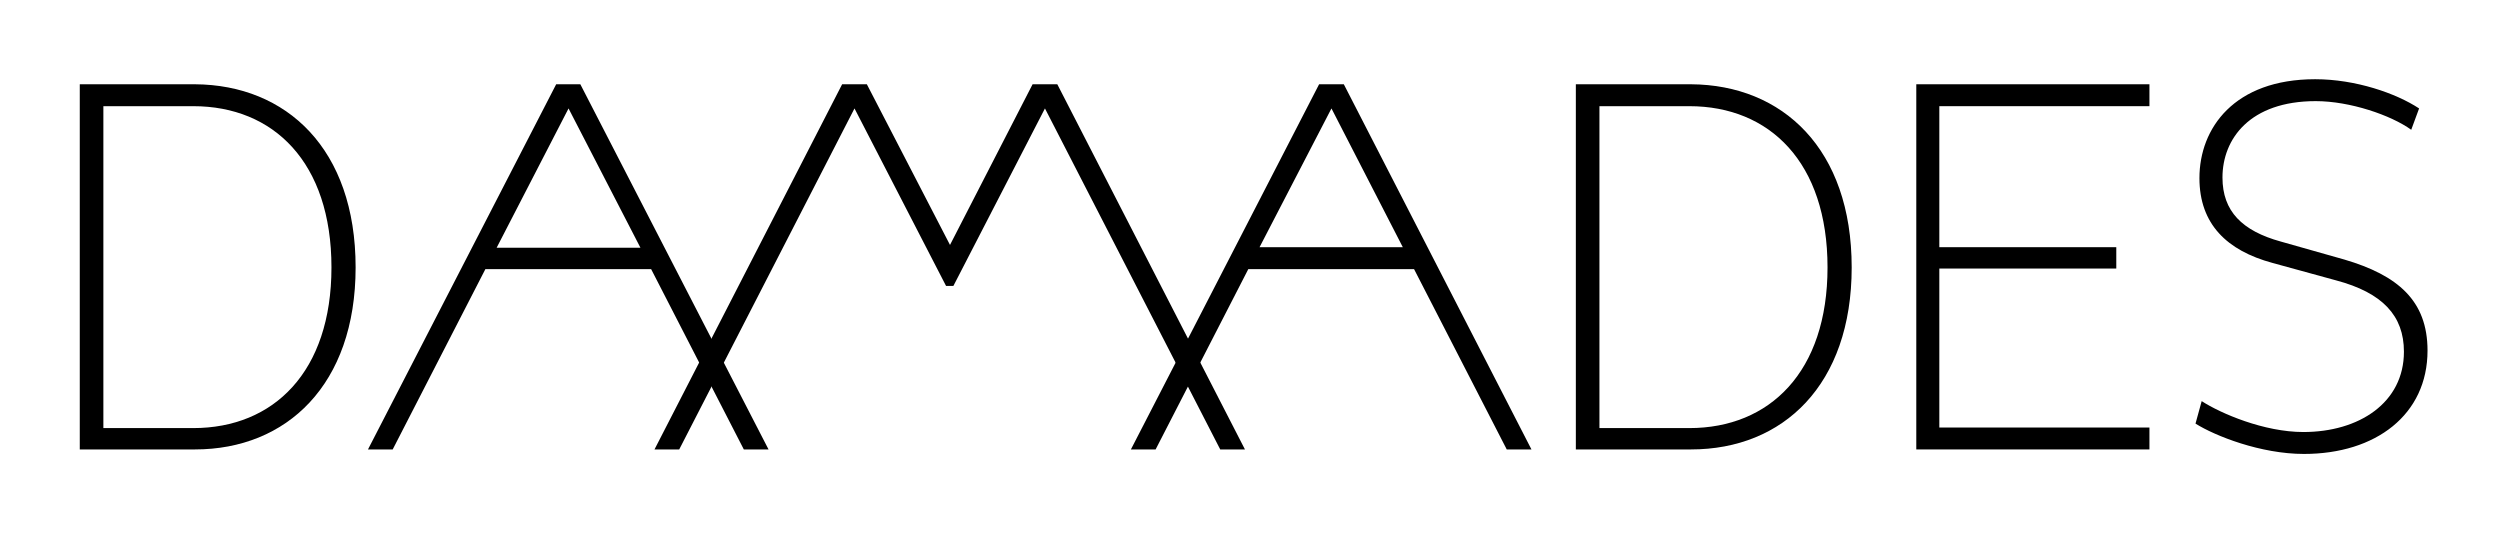 <?xml version="1.0" encoding="utf-8"?>
<!-- Generator: Adobe Illustrator 19.1.0, SVG Export Plug-In . SVG Version: 6.00 Build 0)  -->
<svg version="1.1" id="Ebene_1" xmlns="http://www.w3.org/2000/svg" xmlns:xlink="http://www.w3.org/1999/xlink" x="0px" y="0px"
	 viewBox="0 0 445 95" style="enable-background:new 0 0 445 95;" xml:space="preserve">
<g>
	<path d="M14.2,15h20.5C51,15.1,63.3,26.5,63.3,47.6C63.3,68.5,51,80,34.7,80H14.2V15z M34.4,76.2c14.3,0,24.6-10,24.6-28.6
		c0-18.7-10.3-28.7-24.6-28.7h-16v57.3H34.4z"/>
	<path d="M280.4,15H301c16.3,0.1,28.6,11.5,28.6,32.6c0,20.9-12.2,32.4-28.6,32.4h-20.5V15z M300.7,76.2c14.3,0,24.6-10,24.6-28.6
		c0-18.7-10.3-28.7-24.6-28.7h-16v57.3H300.7z"/>
	<path d="M341.1,80V15h41.5v3.9h-37.4v25.1h31.5v3.8h-31.5v28.3h37.4V80H341.1z"/>
	<path d="M391.9,71.4c3.4,2.2,11.1,5.5,18.1,5.5c9.9,0,17.9-5.2,17.9-14.3c0-6.4-3.8-10.5-12.1-12.7l-11.3-3.1
		c-8.1-2.2-13-6.9-13-15.1c0-8.9,6.2-17.6,20.6-17.6c7.2,0,14.4,2.5,18.5,5.2l-1.4,3.8c-3.6-2.6-10.9-5.1-17-5.1
		c-11.7,0-16.6,6.7-16.6,13.6c0,6,3.5,9.5,10.4,11.4l11.3,3.2c9.5,2.8,14.8,7.3,14.8,16.2c0,11.4-9.2,18.4-22,18.4
		c-7.7,0-15.8-3.2-19.3-5.4L391.9,71.4z"/>
	<path d="M268.2,80h4.4L239.2,15h-4.4L201.3,80h4.4l16.5-32.1h29.5L268.2,80z M224.2,44L237,19.3L249.7,44H224.2z"/>
	<path d="M132.4,80h4.4L103.3,15H99L65.5,80h4.4l16.5-32.1h29.5L132.4,80z M88.4,44.1l12.8-24.8l12.8,24.8H88.4z"/>
	<polygon points="188.2,15 183.8,15 169.1,43.6 154.3,15 149.9,15 116.5,80 120.9,80 152.1,19.3 168.4,50.9 169.7,50.9 186,19.3 
		217.2,80 221.6,80 	"/>
</g>
</svg>
